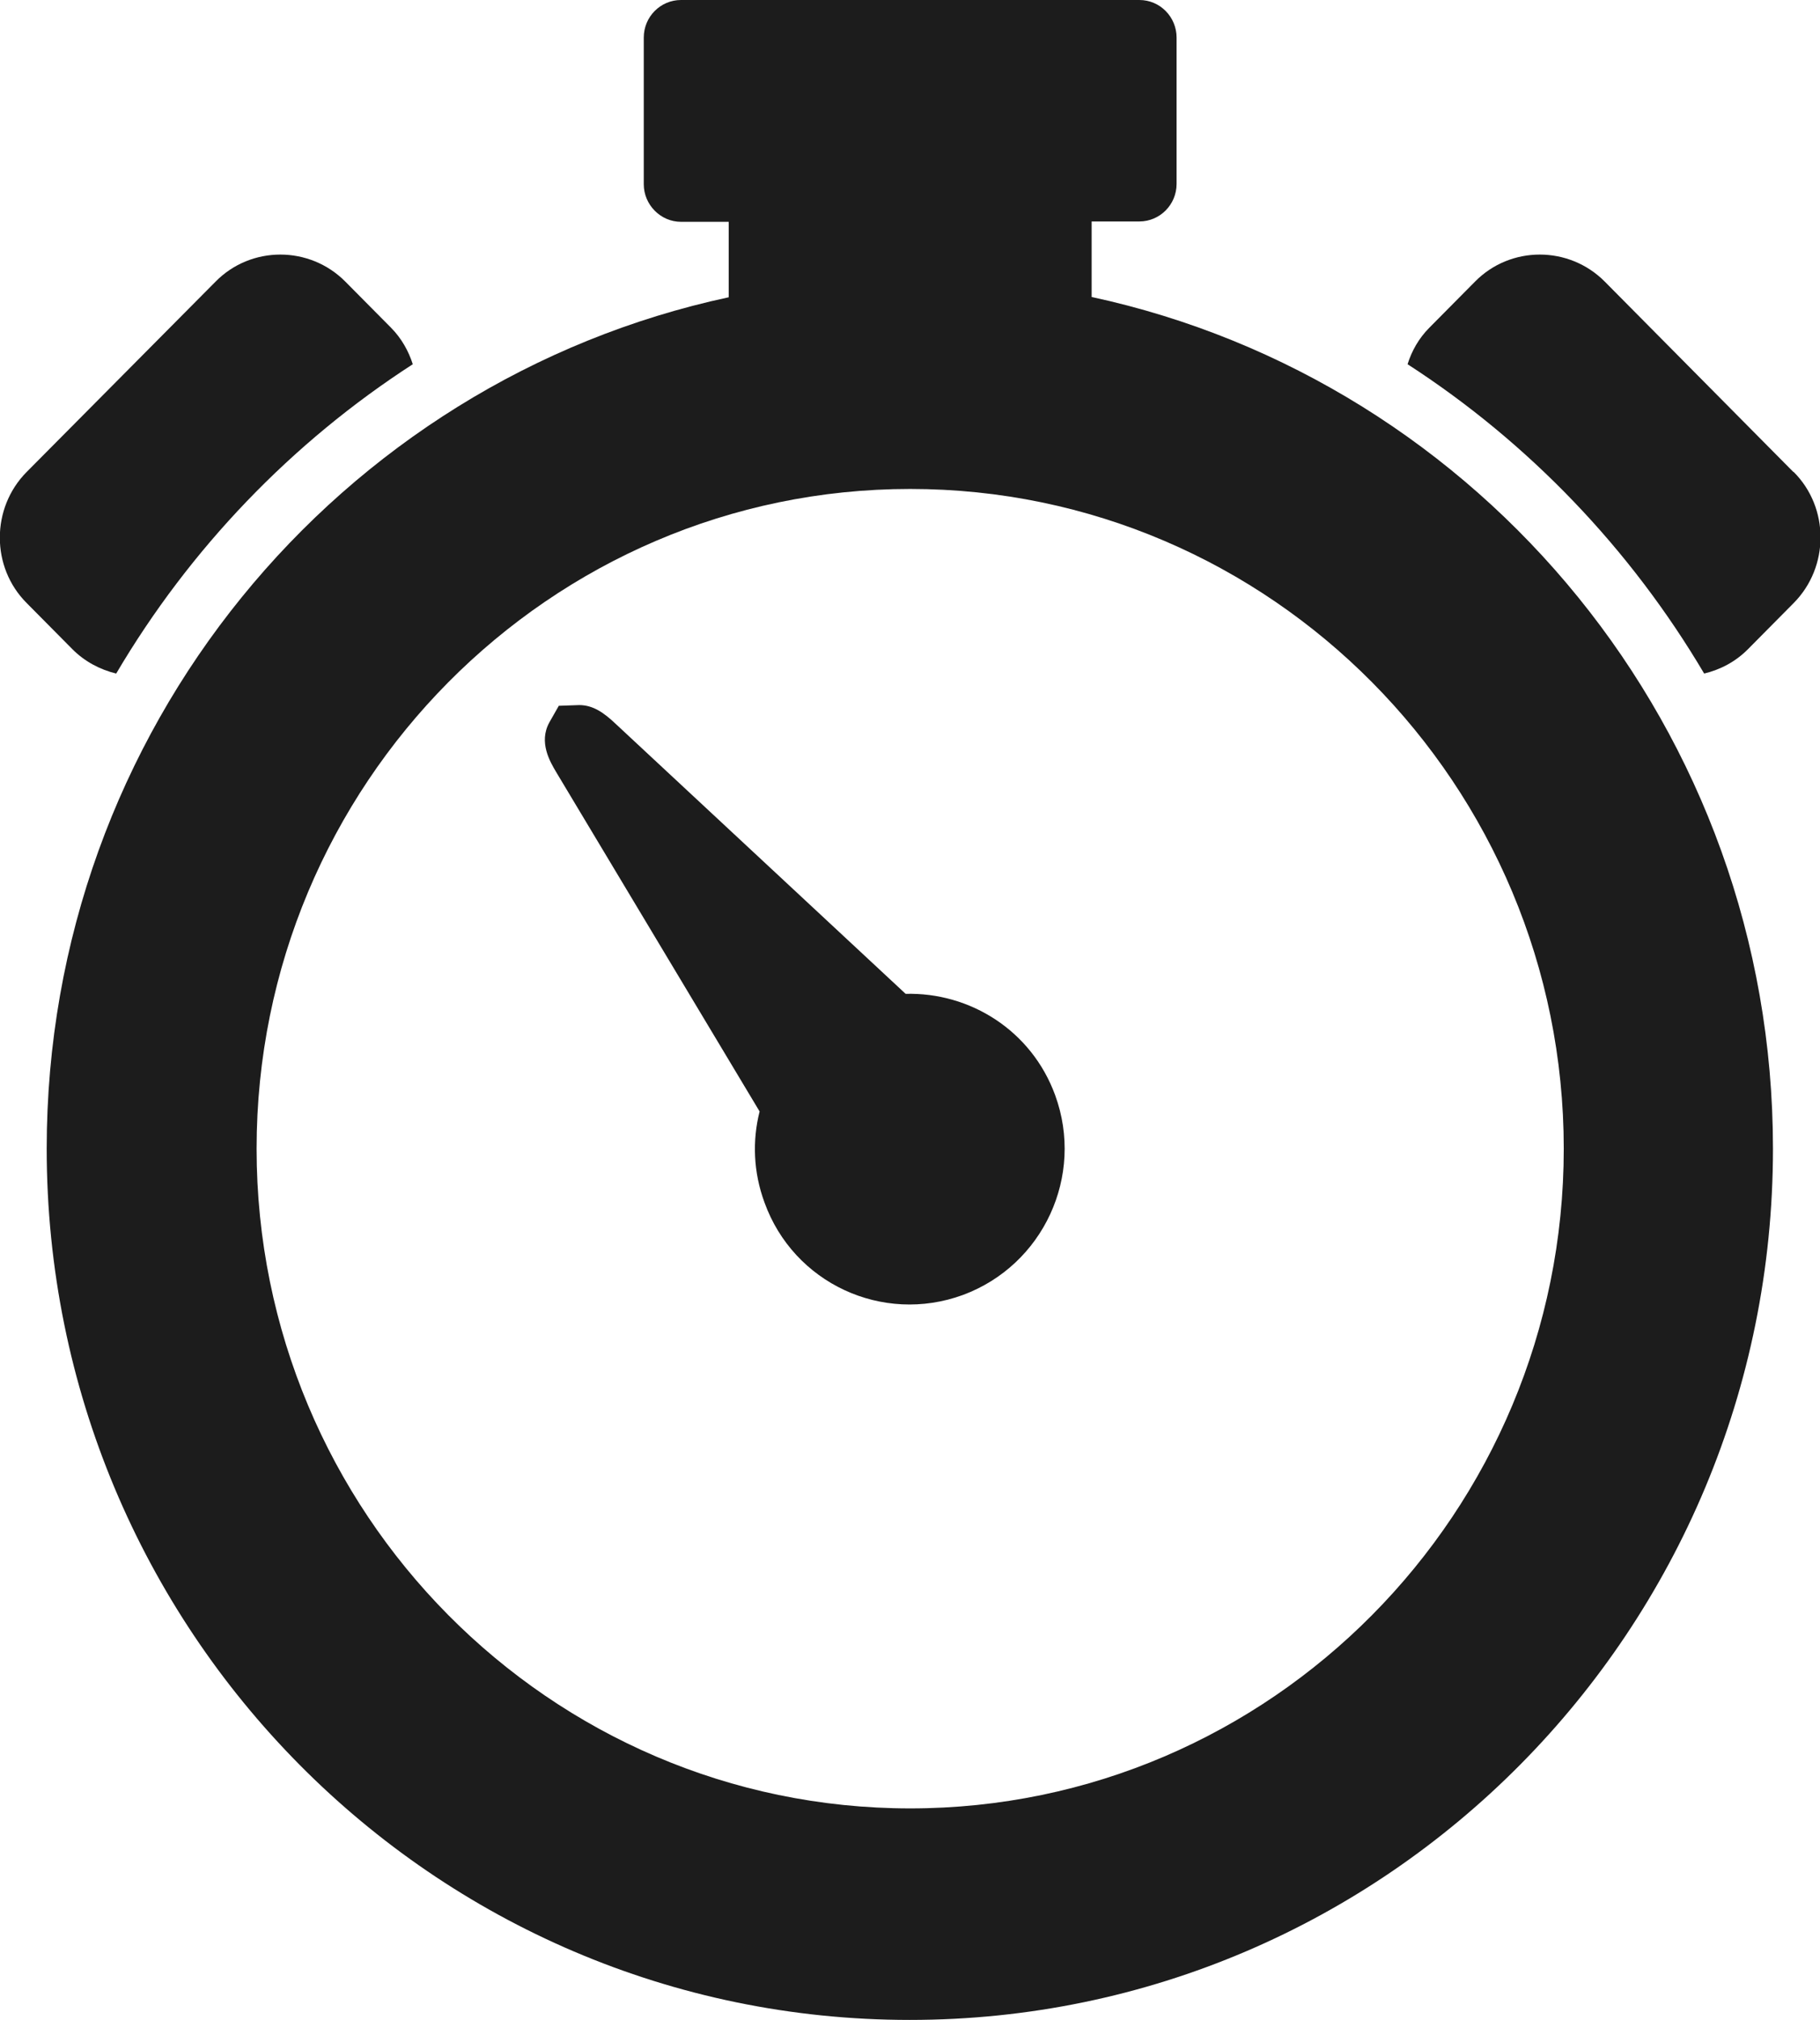 <?xml version="1.0" encoding="UTF-8"?>
<svg xmlns="http://www.w3.org/2000/svg" width="82" height="91" viewBox="0 0 82 91" fill="none">
  <g clip-path="url(#clip0_287_3424)">
    <path d="M5.235 30.339C8.556 24.705 13.142 19.933 18.598 16.406C18.409 15.816 18.092 15.241 17.618 14.762L15.562 12.688C13.949 11.06 11.308 11.06 9.71 12.688L1.202 21.258C-0.411 22.886 -0.411 25.551 1.202 27.163L3.258 29.238C3.811 29.796 4.507 30.163 5.235 30.339Z" fill="#1C1C1C"></path>
    <path d="M80.799 21.258L72.306 12.688C70.693 11.06 68.052 11.06 66.454 12.688L64.398 14.762C63.924 15.241 63.608 15.8 63.418 16.406C68.874 19.933 73.46 24.721 76.781 30.339C77.509 30.163 78.189 29.812 78.758 29.238L80.814 27.163C82.427 25.535 82.427 22.87 80.814 21.258H80.799Z" fill="#1C1C1C"></path>
    <path d="M49.184 13.374V9.975H51.335C52.252 9.975 53.011 9.224 53.011 8.283V1.692C53.011 0.766 52.268 0 51.335 0H30.681C29.764 0 29.005 0.75 29.005 1.692V8.299C29.005 9.224 29.764 9.991 30.681 9.991H32.832V13.39C15.277 17.156 2.104 32.892 2.104 51.74C2.104 73.413 19.516 90.984 40.992 90.984C62.469 90.984 79.881 73.413 79.881 51.74C79.881 32.892 66.723 17.156 49.169 13.374H49.184ZM41.008 81.456C24.766 81.456 11.561 68.13 11.561 51.74C11.561 35.35 24.766 22.024 41.008 22.024C57.25 22.024 70.455 35.35 70.455 51.74C70.455 68.13 57.25 81.456 41.008 81.456Z" fill="#1C1C1C"></path>
    <path d="M40.803 44.766L27.739 32.605C27.202 32.094 26.712 31.759 26.095 31.759L25.177 31.791L24.75 32.541C24.26 33.435 24.782 34.312 25.067 34.791L34.224 50.064C33.892 51.373 33.939 52.793 34.445 54.166C35.758 57.805 39.759 59.656 43.38 58.331C47.002 56.991 48.868 52.969 47.54 49.33C46.48 46.426 43.712 44.686 40.787 44.766H40.803Z" fill="#1C1C1C"></path>
  </g>
  <defs>
    <clipPath id="clip0_287_3424">
      <rect width="82" height="91" fill="white"></rect>
    </clipPath>
  </defs>
</svg>
